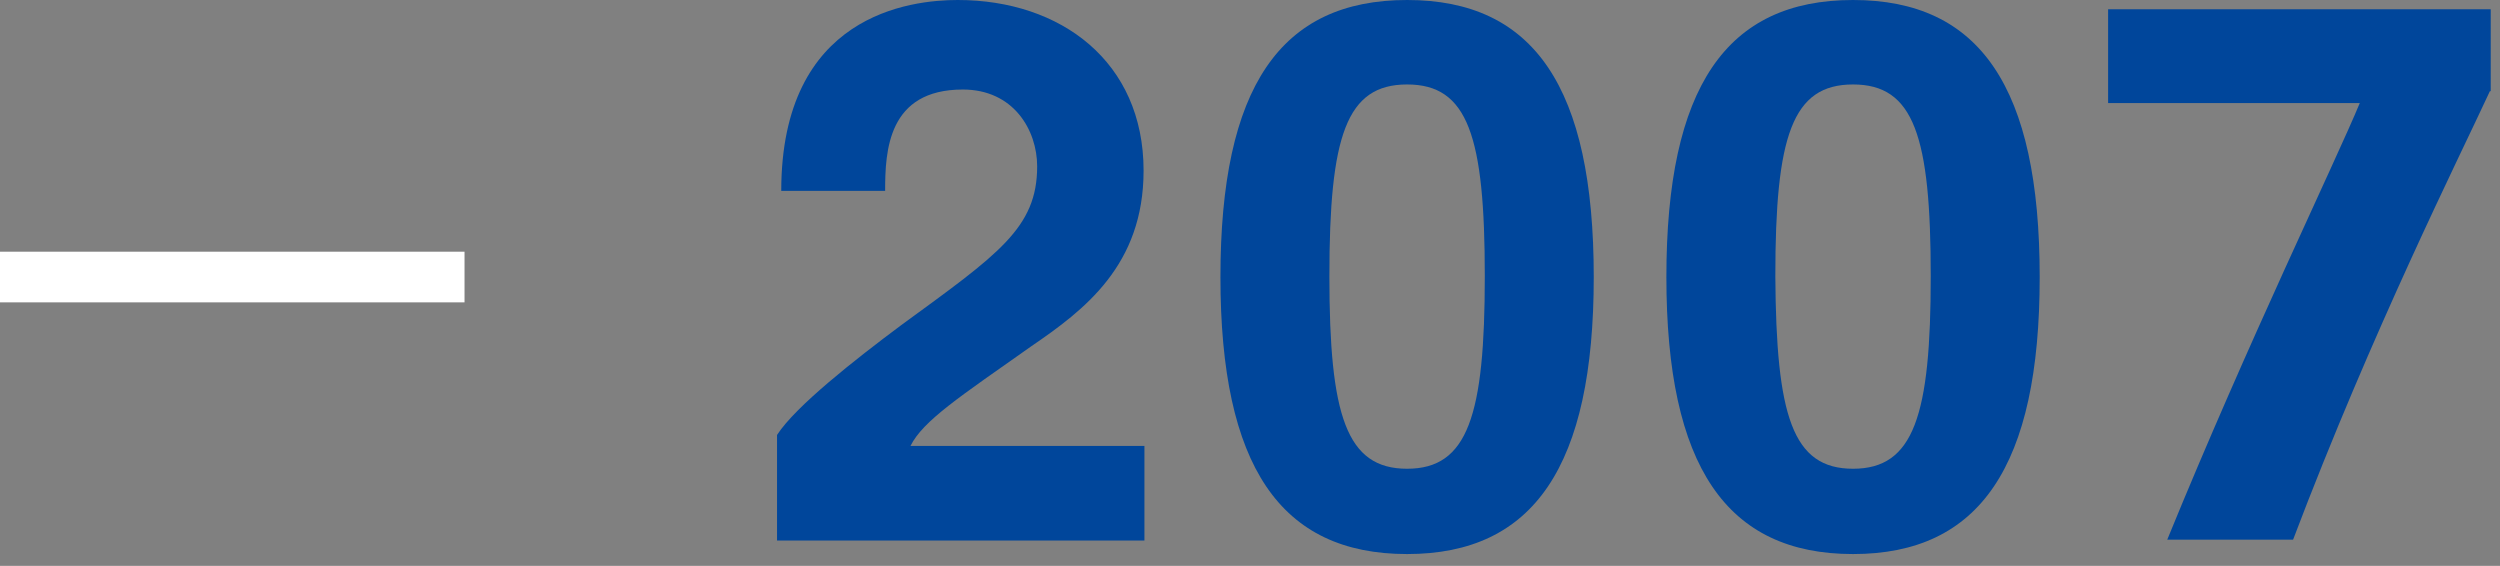 <?xml version="1.0" encoding="utf-8"?>
<!-- Generator: Adobe Illustrator 21.1.0, SVG Export Plug-In . SVG Version: 6.00 Build 0)  -->
<svg version="1.1" id="レイヤー_1" xmlns="http://www.w3.org/2000/svg" xmlns:xlink="http://www.w3.org/1999/xlink" x="0px"
	 y="0px" viewBox="0 0 296 67" style="enable-background:new 0 0 296 67;" xml:space="preserve">
<rect x="0" y="0" width="296" height="67" fill="#808080" stroke="none"/>
<style type="text/css">
	.st0{fill:#00469B;}
	.st1{fill:none;stroke:#FFFFFF;stroke-width:6;stroke-miterlimit:10;}
</style>
<g>
	<g>
		<g>
			<g>
				<path class="st0" d="M92,51.5c2.2-3.4,9.2-8.9,14.7-13c11.5-8.4,16.1-11.5,16.1-18.8c0-4.3-2.8-9.1-8.8-9.1
					c-8.9,0-9.2,7.3-9.2,12H92.5C92.5,1.7,107.8,0,113.4,0c12.2,0,22,7.3,22,20.2c0,11.2-7,16.5-13.3,20.8
					c-8.5,6-12.8,8.8-14.3,11.8h27.7v11.2H92V51.5z"/>
			</g>
			<g>
				<path class="st0" d="M166.6,0c15,0,22.1,10.3,22.1,32.8c0,22.4-7.1,32.8-22.1,32.8s-22.1-10.4-22.1-32.8
					C144.5,10.3,151.6,0,166.6,0z M166.6,55.5c7.2,0,9.2-6.3,9.2-22.8c0-16.6-2-22.7-9.2-22.7c-7.2,0-9.2,6.1-9.2,22.7
					C157.4,49.2,159.4,55.5,166.6,55.5z"/>
			</g>
			<g>
				<path class="st0" d="M219.4,0c15,0,22.1,10.3,22.1,32.8c0,22.4-7.1,32.8-22.1,32.8s-22.1-10.4-22.1-32.8
					C197.3,10.3,204.4,0,219.4,0z M219.4,55.5c7.2,0,9.2-6.3,9.2-22.8c0-16.6-2-22.7-9.2-22.7c-7.2,0-9.2,6.1-9.2,22.7
					C210.3,49.2,212.2,55.5,219.4,55.5z"/>
			</g>
			<g>
				<path class="st0" d="M294.8,10.8c-3.6,7.8-13.9,28.3-23.3,53.1h-14.9c9.6-23.5,19.9-44.7,22.8-51.7h-29.8V1.1h45.3V10.8z"/>
			</g>
		</g>
	</g>
	<line class="st1" x1="0" y1="32.8" x2="55" y2="32.8"/>
</g>
</svg>

